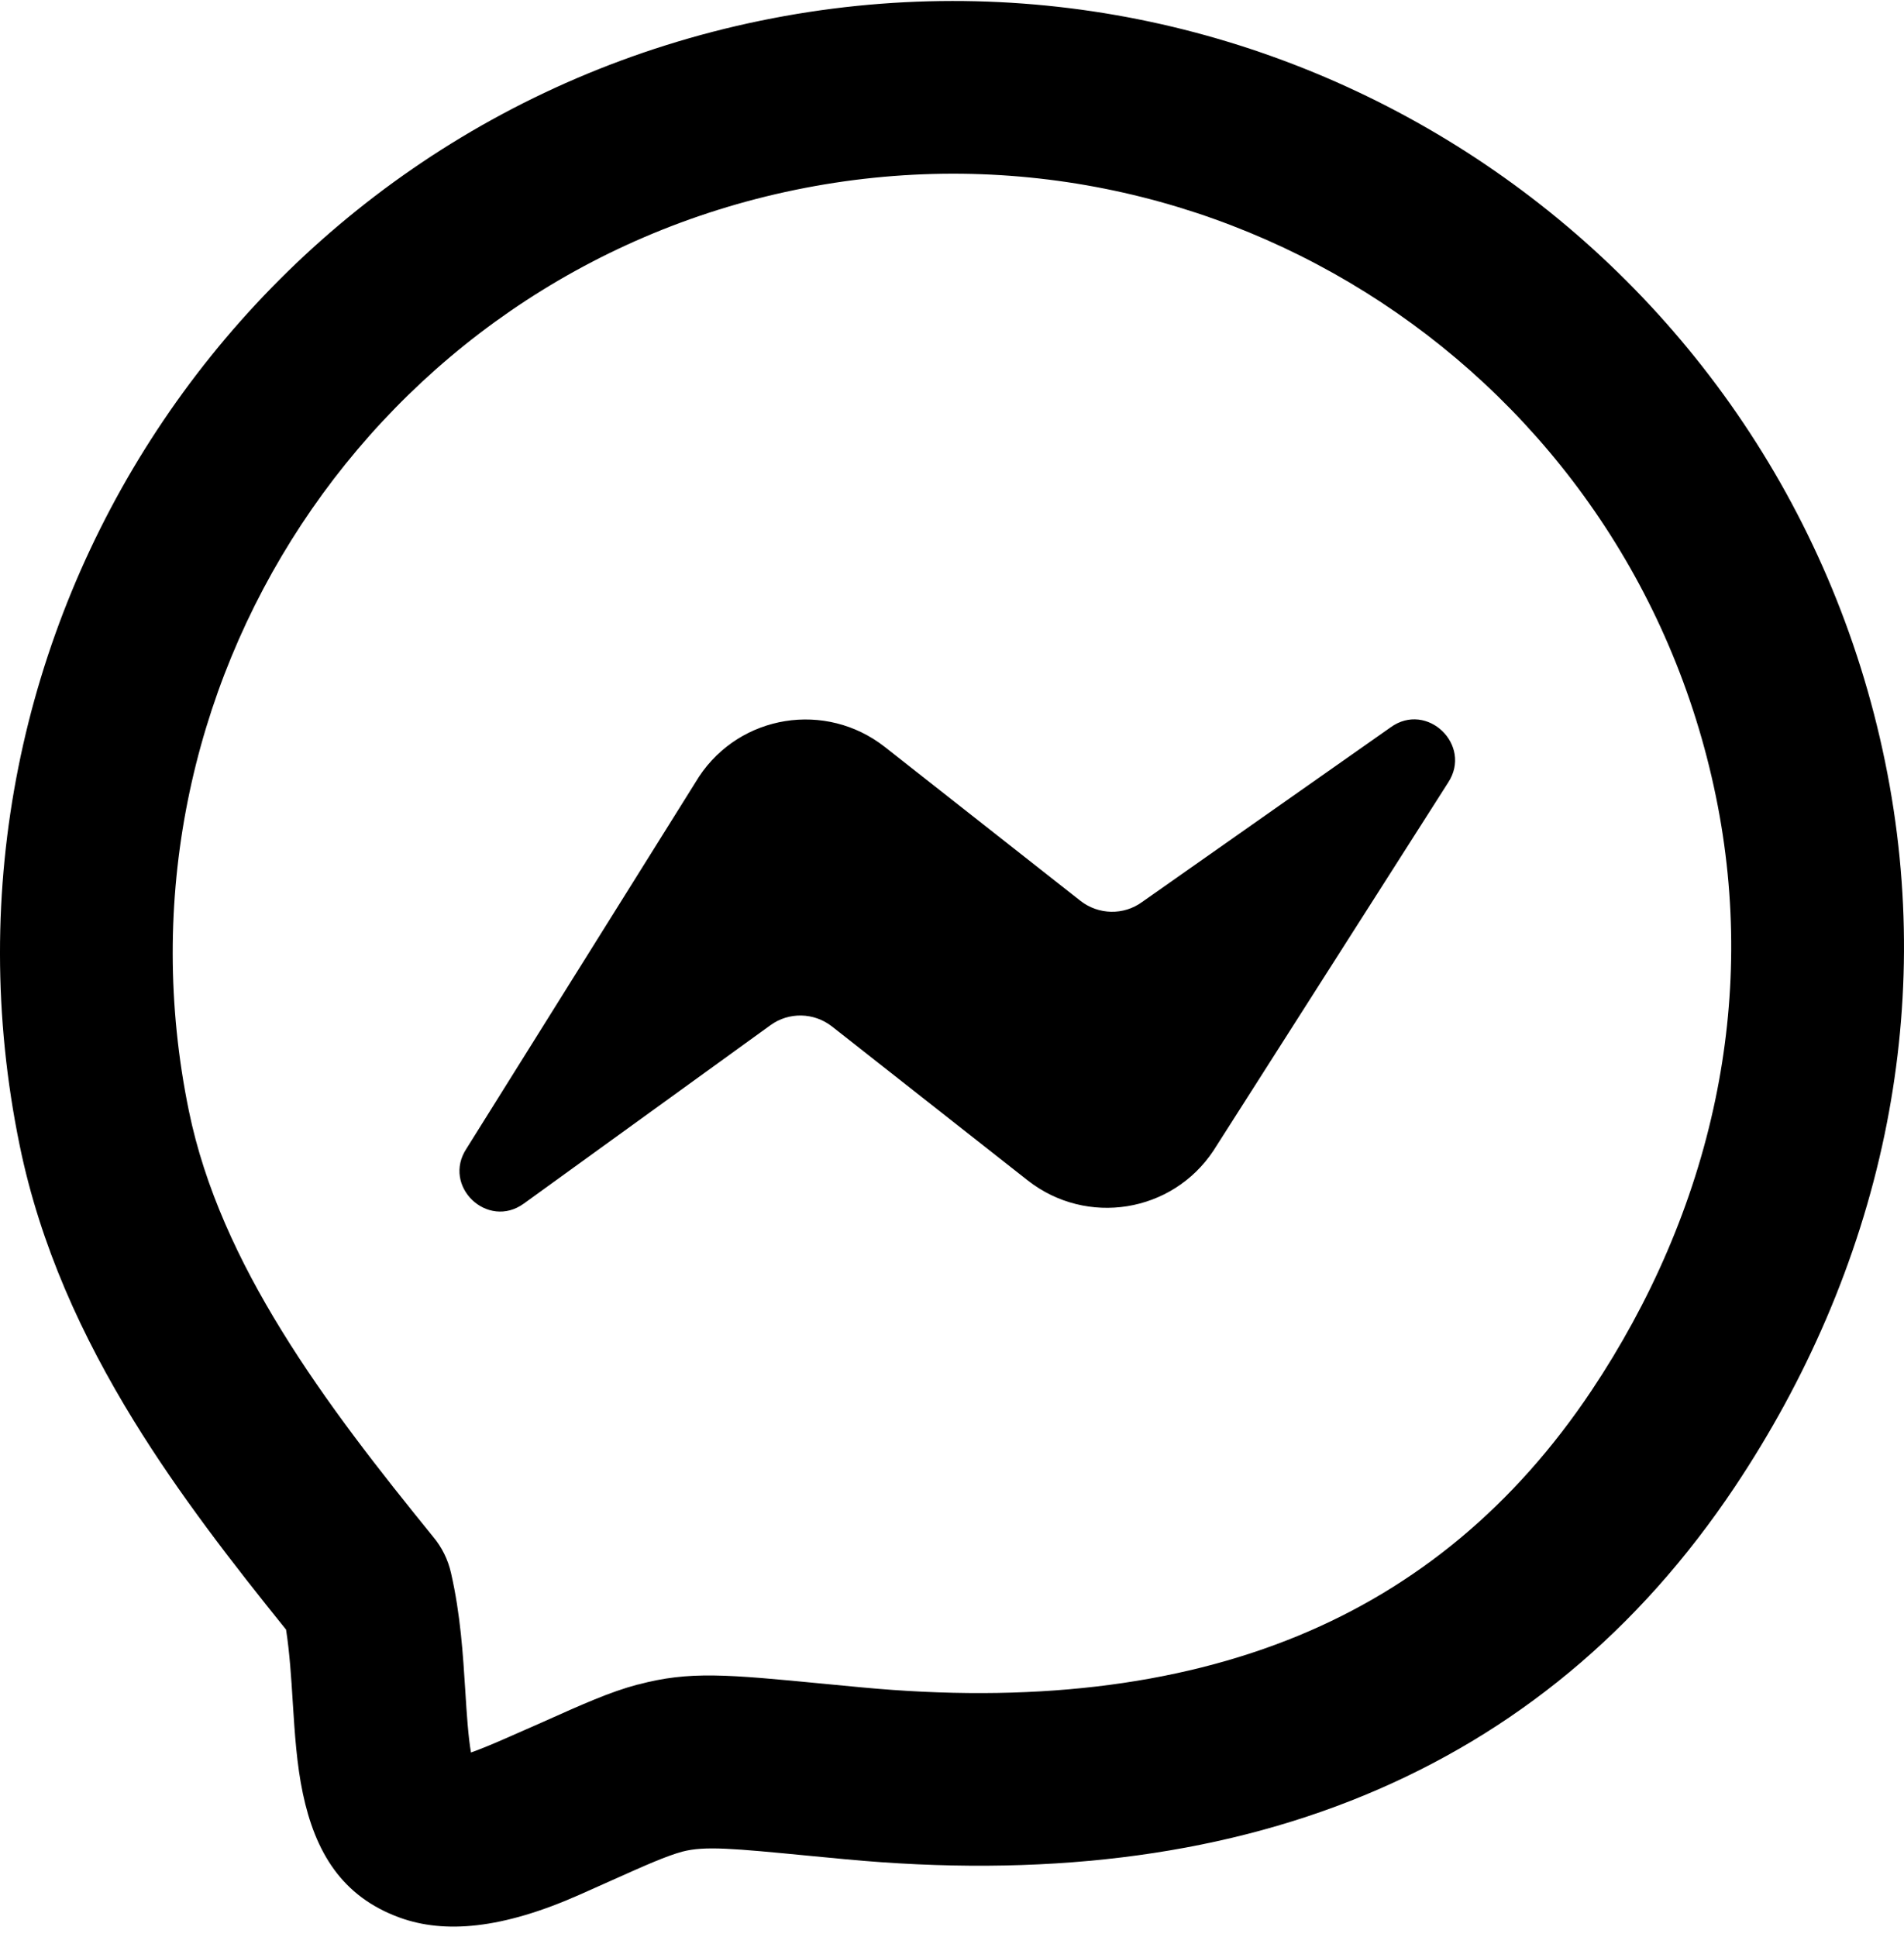 <?xml version="1.0" encoding="UTF-8"?> <svg xmlns="http://www.w3.org/2000/svg" width="58" height="59" viewBox="0 0 58 59" fill="none"><g clip-path="url(#clip0_2029_926)"><path d="M8.714 49.635C7.084 47.615 5.45 45.508 4.075 43.273C2.501 40.714 1.228 37.95 0.599 34.886C-1.012 27.047 0.706 19.29 4.79 13.09C8.873 6.889 15.324 2.245 23.168 0.63C31.007 -0.983 38.763 0.737 44.962 4.819C51.164 8.904 55.81 15.355 57.423 23.2C58.226 27.104 58.162 30.931 57.41 34.548C56.605 38.415 55.01 42.046 52.85 45.282C49.908 49.689 46.119 52.799 41.559 54.682C36.992 56.568 31.695 57.19 25.739 56.628L24.625 56.522C22.337 56.301 21.47 56.218 20.787 56.397C20.289 56.532 19.648 56.819 18.627 57.276L17.666 57.705C15.287 58.762 13.539 58.901 12.178 58.408C10.402 57.764 9.599 56.395 9.225 54.623C9.039 53.74 8.98 52.819 8.918 51.847C8.873 51.108 8.822 50.33 8.714 49.635ZM14.213 34.98L21.293 23.657C22.551 21.757 25.158 21.344 26.95 22.748L32.914 27.439C33.462 27.866 34.228 27.884 34.789 27.475L42.359 22.155C43.468 21.349 44.866 22.694 44.112 23.838L36.965 35.046C35.706 36.945 33.1 37.359 31.307 35.954L25.344 31.264C24.796 30.836 24.03 30.817 23.468 31.227L15.96 36.657C14.851 37.463 13.452 36.125 14.213 34.98ZM8.569 40.511C9.942 42.743 11.581 44.821 13.191 46.804C13.461 47.125 13.649 47.506 13.74 47.915C14.027 49.172 14.104 50.383 14.175 51.518C14.219 52.217 14.262 52.884 14.347 53.378C14.602 53.289 14.992 53.131 15.546 52.885L16.483 52.473C17.77 51.897 18.579 51.534 19.426 51.308H19.437C21.006 50.89 22.13 50.998 25.12 51.287L26.234 51.393C31.333 51.874 35.797 51.371 39.559 49.817C43.141 48.338 46.134 45.869 48.481 42.355C50.271 39.673 51.592 36.67 52.256 33.477C52.868 30.532 52.921 27.422 52.269 24.252C50.949 17.83 47.149 12.55 42.077 9.21C37.002 5.868 30.647 4.461 24.22 5.784C17.799 7.106 12.52 10.905 9.181 15.976C5.838 21.052 4.432 27.407 5.753 33.834C6.235 36.183 7.271 38.402 8.569 40.511Z" fill="black"></path></g><defs><clipPath id="clip0_2029_926"><rect width="58" height="58.651" fill="white" transform="translate(0 0.03)"></rect></clipPath></defs></svg> 
